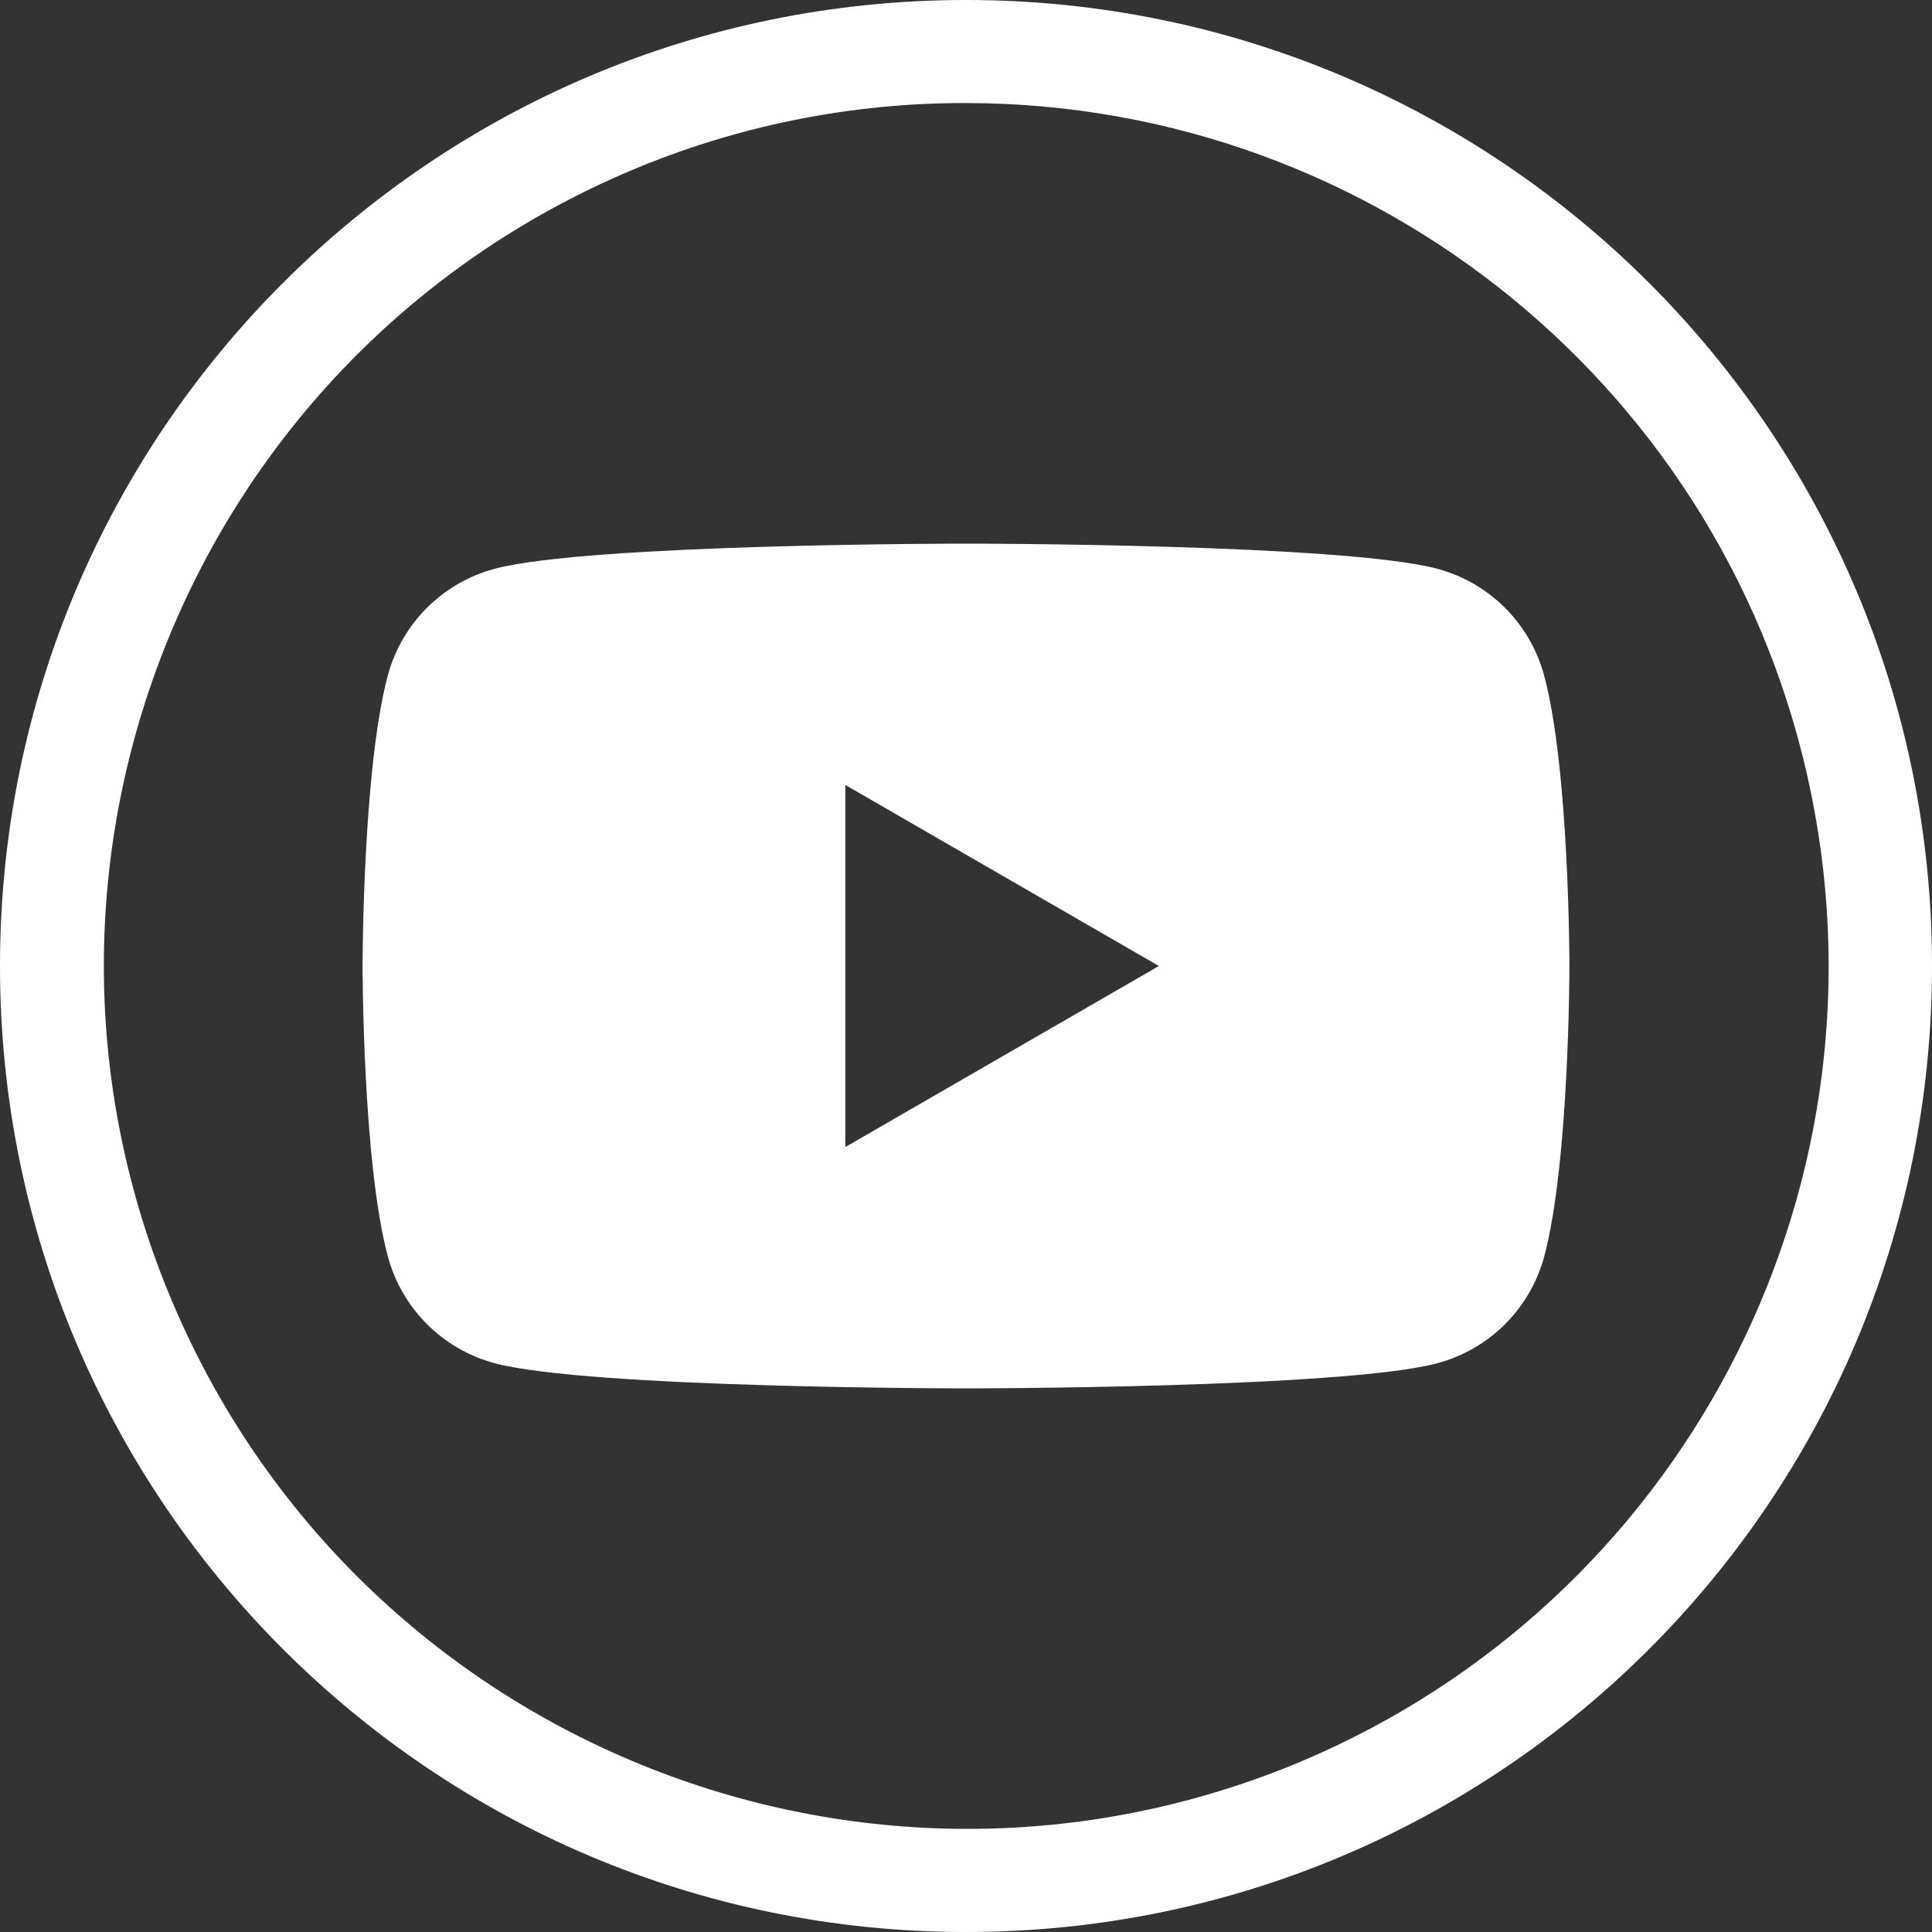 <?xml version="1.0" encoding="UTF-8"?>
<svg width="24px" height="24px" viewBox="0 0 24 24" version="1.1" xmlns="http://www.w3.org/2000/svg" xmlns:xlink="http://www.w3.org/1999/xlink">
    <rect x="0" y="0" width="24" height="24" fill="#333333" stroke="none"/>
    <title>Youtube</title>
    <g id="Desktop-Designs" stroke="none" stroke-width="1" fill="none" fill-rule="evenodd">
        <g id="Home-Page-R4" transform="translate(-1206, -3091)" fill="#FFFFFF">
            <g id="Footer" transform="translate(0, 2876)">
                <g id="Group-17" transform="translate(1038.27, 176)">
                    <g id="Group-2" transform="translate(23.73, 39)">
                        <g id="Youtube" transform="translate(144, 0)">
                            <path d="M12,1.28 C17.099,1.284 21.49,4.877 22.502,9.874 C23.514,14.872 20.868,19.891 16.172,21.878 C10.719,24.171 4.44,21.615 2.138,16.166 C-0.164,10.716 2.382,4.432 7.828,2.122 C9.148,1.563 10.567,1.277 12,1.28 L12,1.28 M12,0 L12,0 C5.373,0 0,5.373 0,12 L0,12 C0,18.629 5.373,24 12,24 L12,24 C18.629,24 24,18.629 24,12 L24,12 C24,5.373 18.629,0 12,0 L12,0 Z" id="Shape"></path>
                            <path d="M19.182,8.392 C19.008,7.745 18.503,7.24 17.857,7.066 C16.688,6.753 12,6.753 12,6.753 C12,6.753 7.312,6.753 6.143,7.066 C5.496,7.24 4.991,7.745 4.817,8.392 C4.504,9.561 4.504,12 4.504,12 C4.504,12 4.504,14.439 4.818,15.608 C4.992,16.255 5.497,16.76 6.143,16.934 C7.312,17.247 12,17.247 12,17.247 C12,17.247 16.688,17.247 17.857,16.934 C18.504,16.76 19.009,16.255 19.183,15.608 C19.496,14.439 19.496,12 19.496,12 C19.496,12 19.496,9.561 19.182,8.392 Z M10.501,14.249 L10.501,9.751 L14.396,12 L10.501,14.249 Z" id="Shape"></path>
                        </g>
                    </g>
                </g>
            </g>
        </g>
    </g>
</svg>